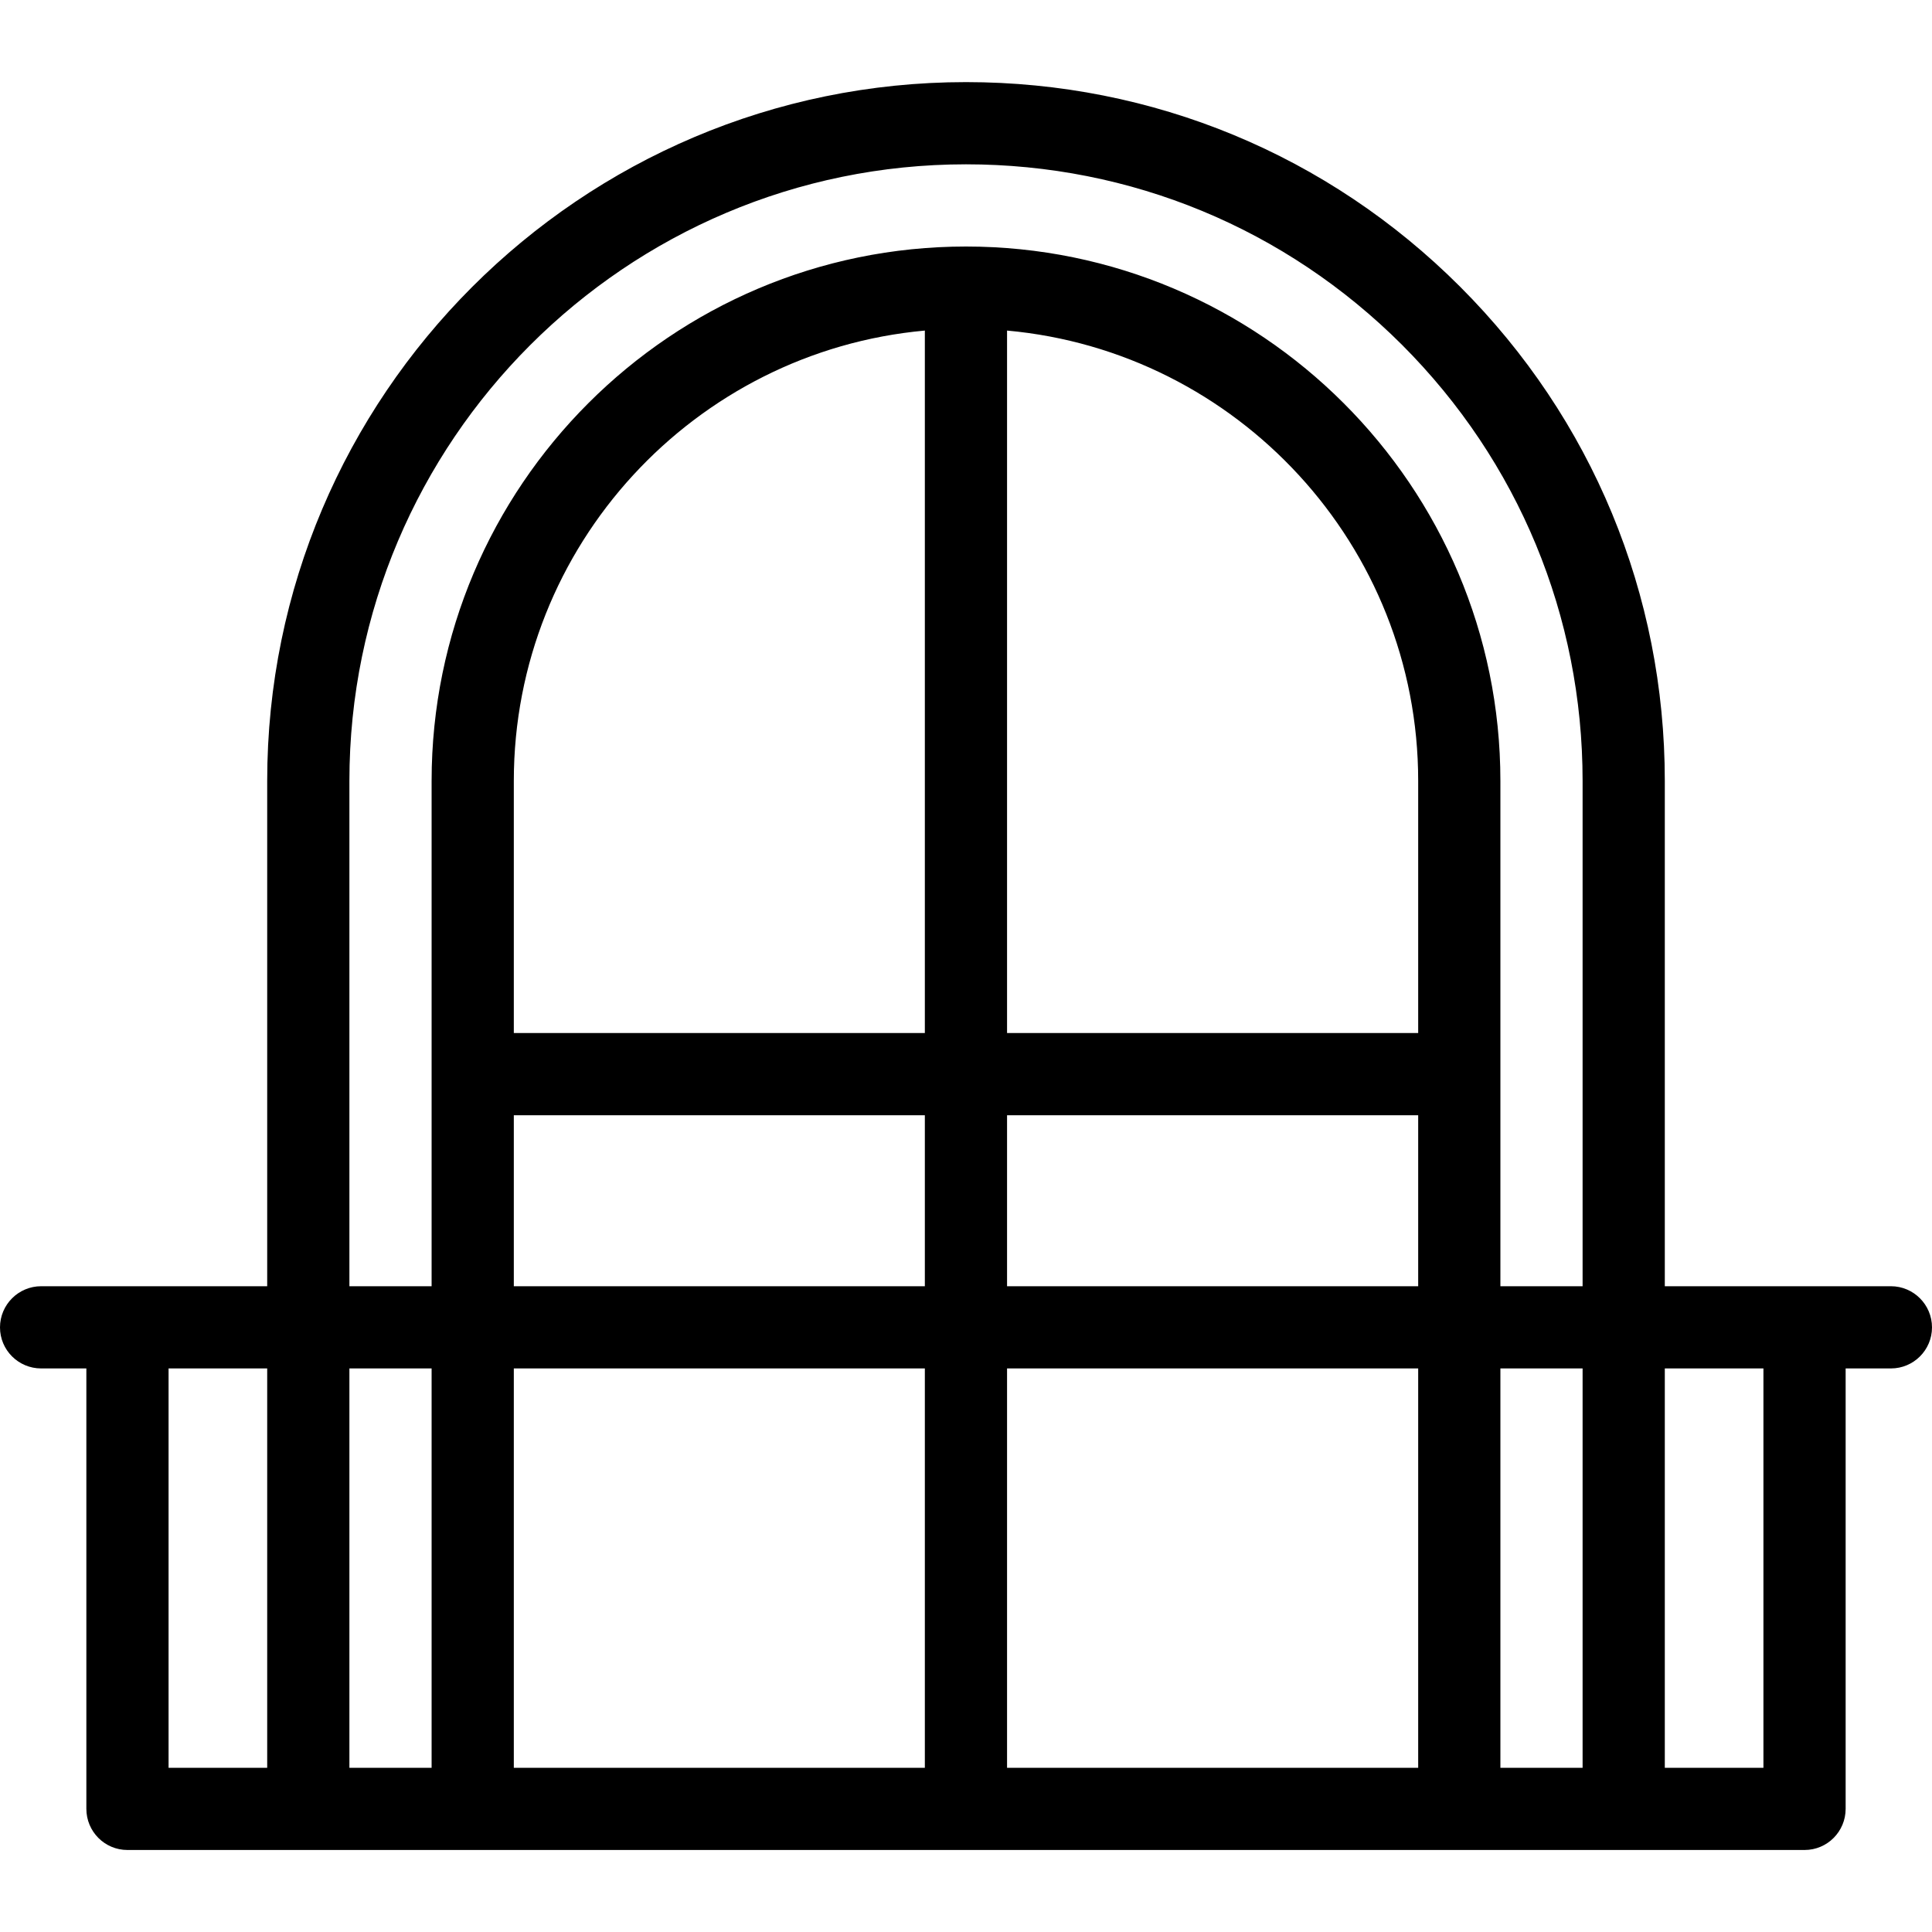 <svg width="20" height="20" viewBox="0 0 20 20" fill="none" xmlns="http://www.w3.org/2000/svg">
    <path d="M19.575 13.315H17.234V8.084C17.234 6.152 16.482 4.335 15.115 2.968C13.749 1.602 11.932 0.85 10 0.85C6.011 0.85 2.766 4.095 2.766 8.084V13.315H0.426C0.191 13.315 0 13.506 0 13.741C0 13.976 0.191 14.166 0.426 14.166H0.894V18.725C0.894 18.96 1.084 19.151 1.319 19.151H3.192H4.894H10H15.106H16.808H18.681C18.916 19.151 19.106 18.96 19.106 18.725V14.166H19.575C19.809 14.166 20 13.976 20 13.741C20 13.506 19.809 13.315 19.575 13.315ZM2.766 18.3H1.745V14.166H2.766V18.3ZM4.468 18.3H3.617V14.166H4.468V18.3ZM9.574 18.3H5.319V14.166H9.574V18.3ZM9.574 13.315H5.319V11.545H9.574V13.315ZM9.574 10.694H5.319V8.084C5.319 5.646 7.192 3.638 9.574 3.422V10.694ZM14.681 18.3H10.425V14.166H14.681V18.3ZM14.681 13.315H10.425V11.545H14.681V13.315ZM14.681 10.694H10.425V3.422C12.808 3.638 14.681 5.646 14.681 8.084V10.694ZM16.383 18.3H15.532V14.166H16.383V18.3ZM16.383 13.315H15.532V11.12V8.084C15.532 5.033 13.05 2.552 10 2.552C6.95 2.552 4.468 5.033 4.468 8.084V11.12V13.315H3.617V8.084C3.617 4.564 6.48 1.701 10 1.701C11.705 1.701 13.308 2.365 14.514 3.57C15.719 4.776 16.383 6.379 16.383 8.084V13.315ZM18.255 18.3H17.234V14.166H18.255V18.3Z"
          fill="black"/>
</svg>
